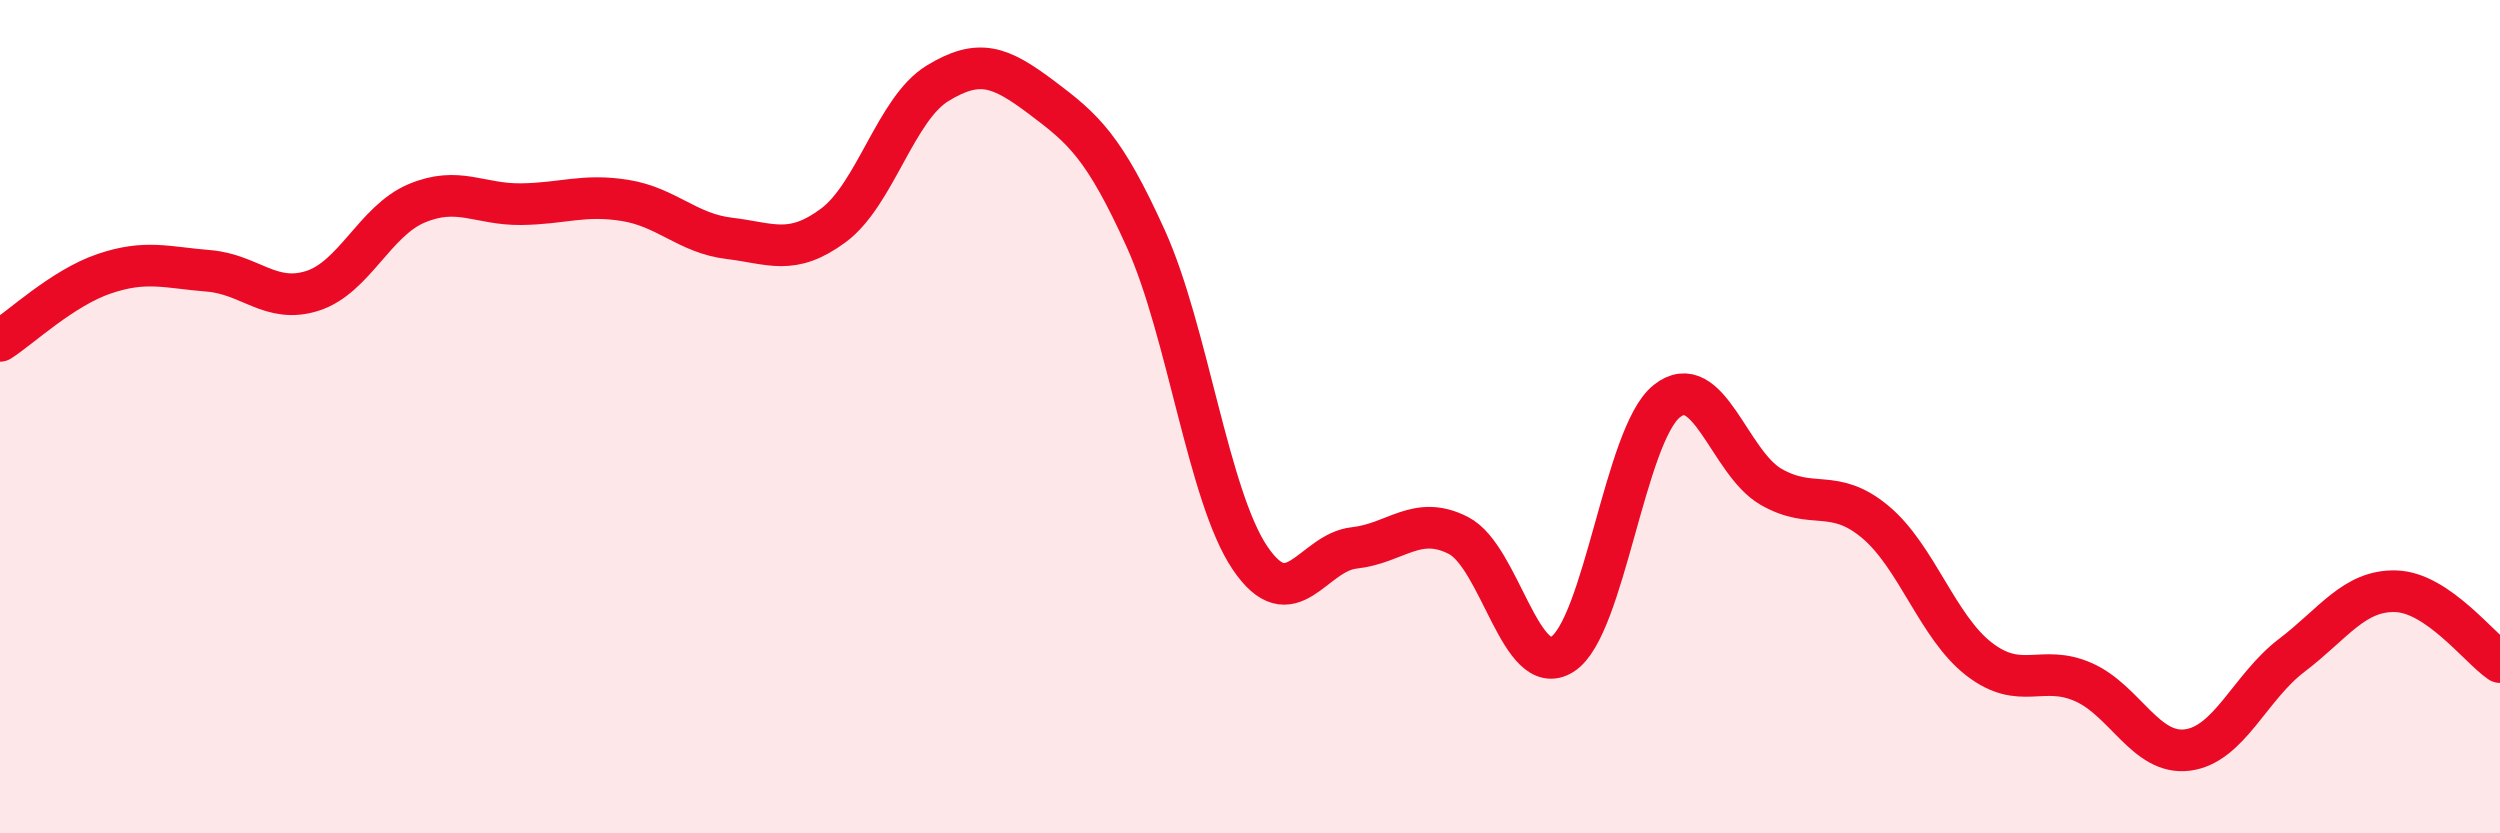 
    <svg width="60" height="20" viewBox="0 0 60 20" xmlns="http://www.w3.org/2000/svg">
      <path
        d="M 0,8.18 C 0.5,7.86 1.5,6.91 2.5,6.57 C 3.5,6.23 4,6.42 5,6.5 C 6,6.58 6.5,7.3 7.5,6.98 C 8.5,6.66 9,5.3 10,4.88 C 11,4.46 11.5,4.91 12.5,4.9 C 13.5,4.89 14,4.65 15,4.81 C 16,4.97 16.5,5.6 17.5,5.72 C 18.5,5.84 19,6.15 20,5.41 C 21,4.67 21.5,2.61 22.5,2 C 23.5,1.39 24,1.59 25,2.34 C 26,3.09 26.5,3.52 27.5,5.73 C 28.5,7.94 29,11.91 30,13.39 C 31,14.87 31.5,13.26 32.5,13.15 C 33.5,13.04 34,12.34 35,12.85 C 36,13.36 36.5,16.34 37.5,15.7 C 38.5,15.06 39,10.43 40,9.63 C 41,8.83 41.5,11.1 42.5,11.68 C 43.5,12.26 44,11.69 45,12.52 C 46,13.35 46.5,15.05 47.5,15.82 C 48.5,16.59 49,15.93 50,16.37 C 51,16.81 51.5,18.13 52.5,18 C 53.5,17.87 54,16.49 55,15.73 C 56,14.97 56.5,14.16 57.5,14.19 C 58.5,14.22 59.5,15.55 60,15.89L60 20L0 20Z"
        fill="#EB0A25"
        opacity="0.1"
        stroke-linecap="round"
        stroke-linejoin="round"
      />
      <path
        d="M 0,8.18 C 0.5,7.86 1.5,6.91 2.5,6.57 C 3.5,6.23 4,6.42 5,6.5 C 6,6.58 6.5,7.3 7.5,6.98 C 8.5,6.66 9,5.3 10,4.88 C 11,4.46 11.5,4.91 12.5,4.9 C 13.5,4.89 14,4.65 15,4.81 C 16,4.97 16.5,5.6 17.5,5.72 C 18.5,5.84 19,6.15 20,5.41 C 21,4.67 21.5,2.61 22.5,2 C 23.5,1.39 24,1.59 25,2.34 C 26,3.09 26.5,3.52 27.5,5.73 C 28.5,7.94 29,11.91 30,13.39 C 31,14.87 31.5,13.26 32.5,13.15 C 33.5,13.04 34,12.34 35,12.85 C 36,13.36 36.5,16.34 37.5,15.7 C 38.5,15.06 39,10.43 40,9.63 C 41,8.83 41.5,11.1 42.5,11.68 C 43.5,12.26 44,11.69 45,12.52 C 46,13.35 46.5,15.05 47.5,15.82 C 48.5,16.59 49,15.93 50,16.37 C 51,16.81 51.5,18.13 52.5,18 C 53.5,17.87 54,16.49 55,15.73 C 56,14.97 56.5,14.16 57.5,14.19 C 58.5,14.22 59.5,15.55 60,15.89"
        stroke="#EB0A25"
        stroke-width="1"
        fill="none"
        stroke-linecap="round"
        stroke-linejoin="round"
      />
    </svg>
  